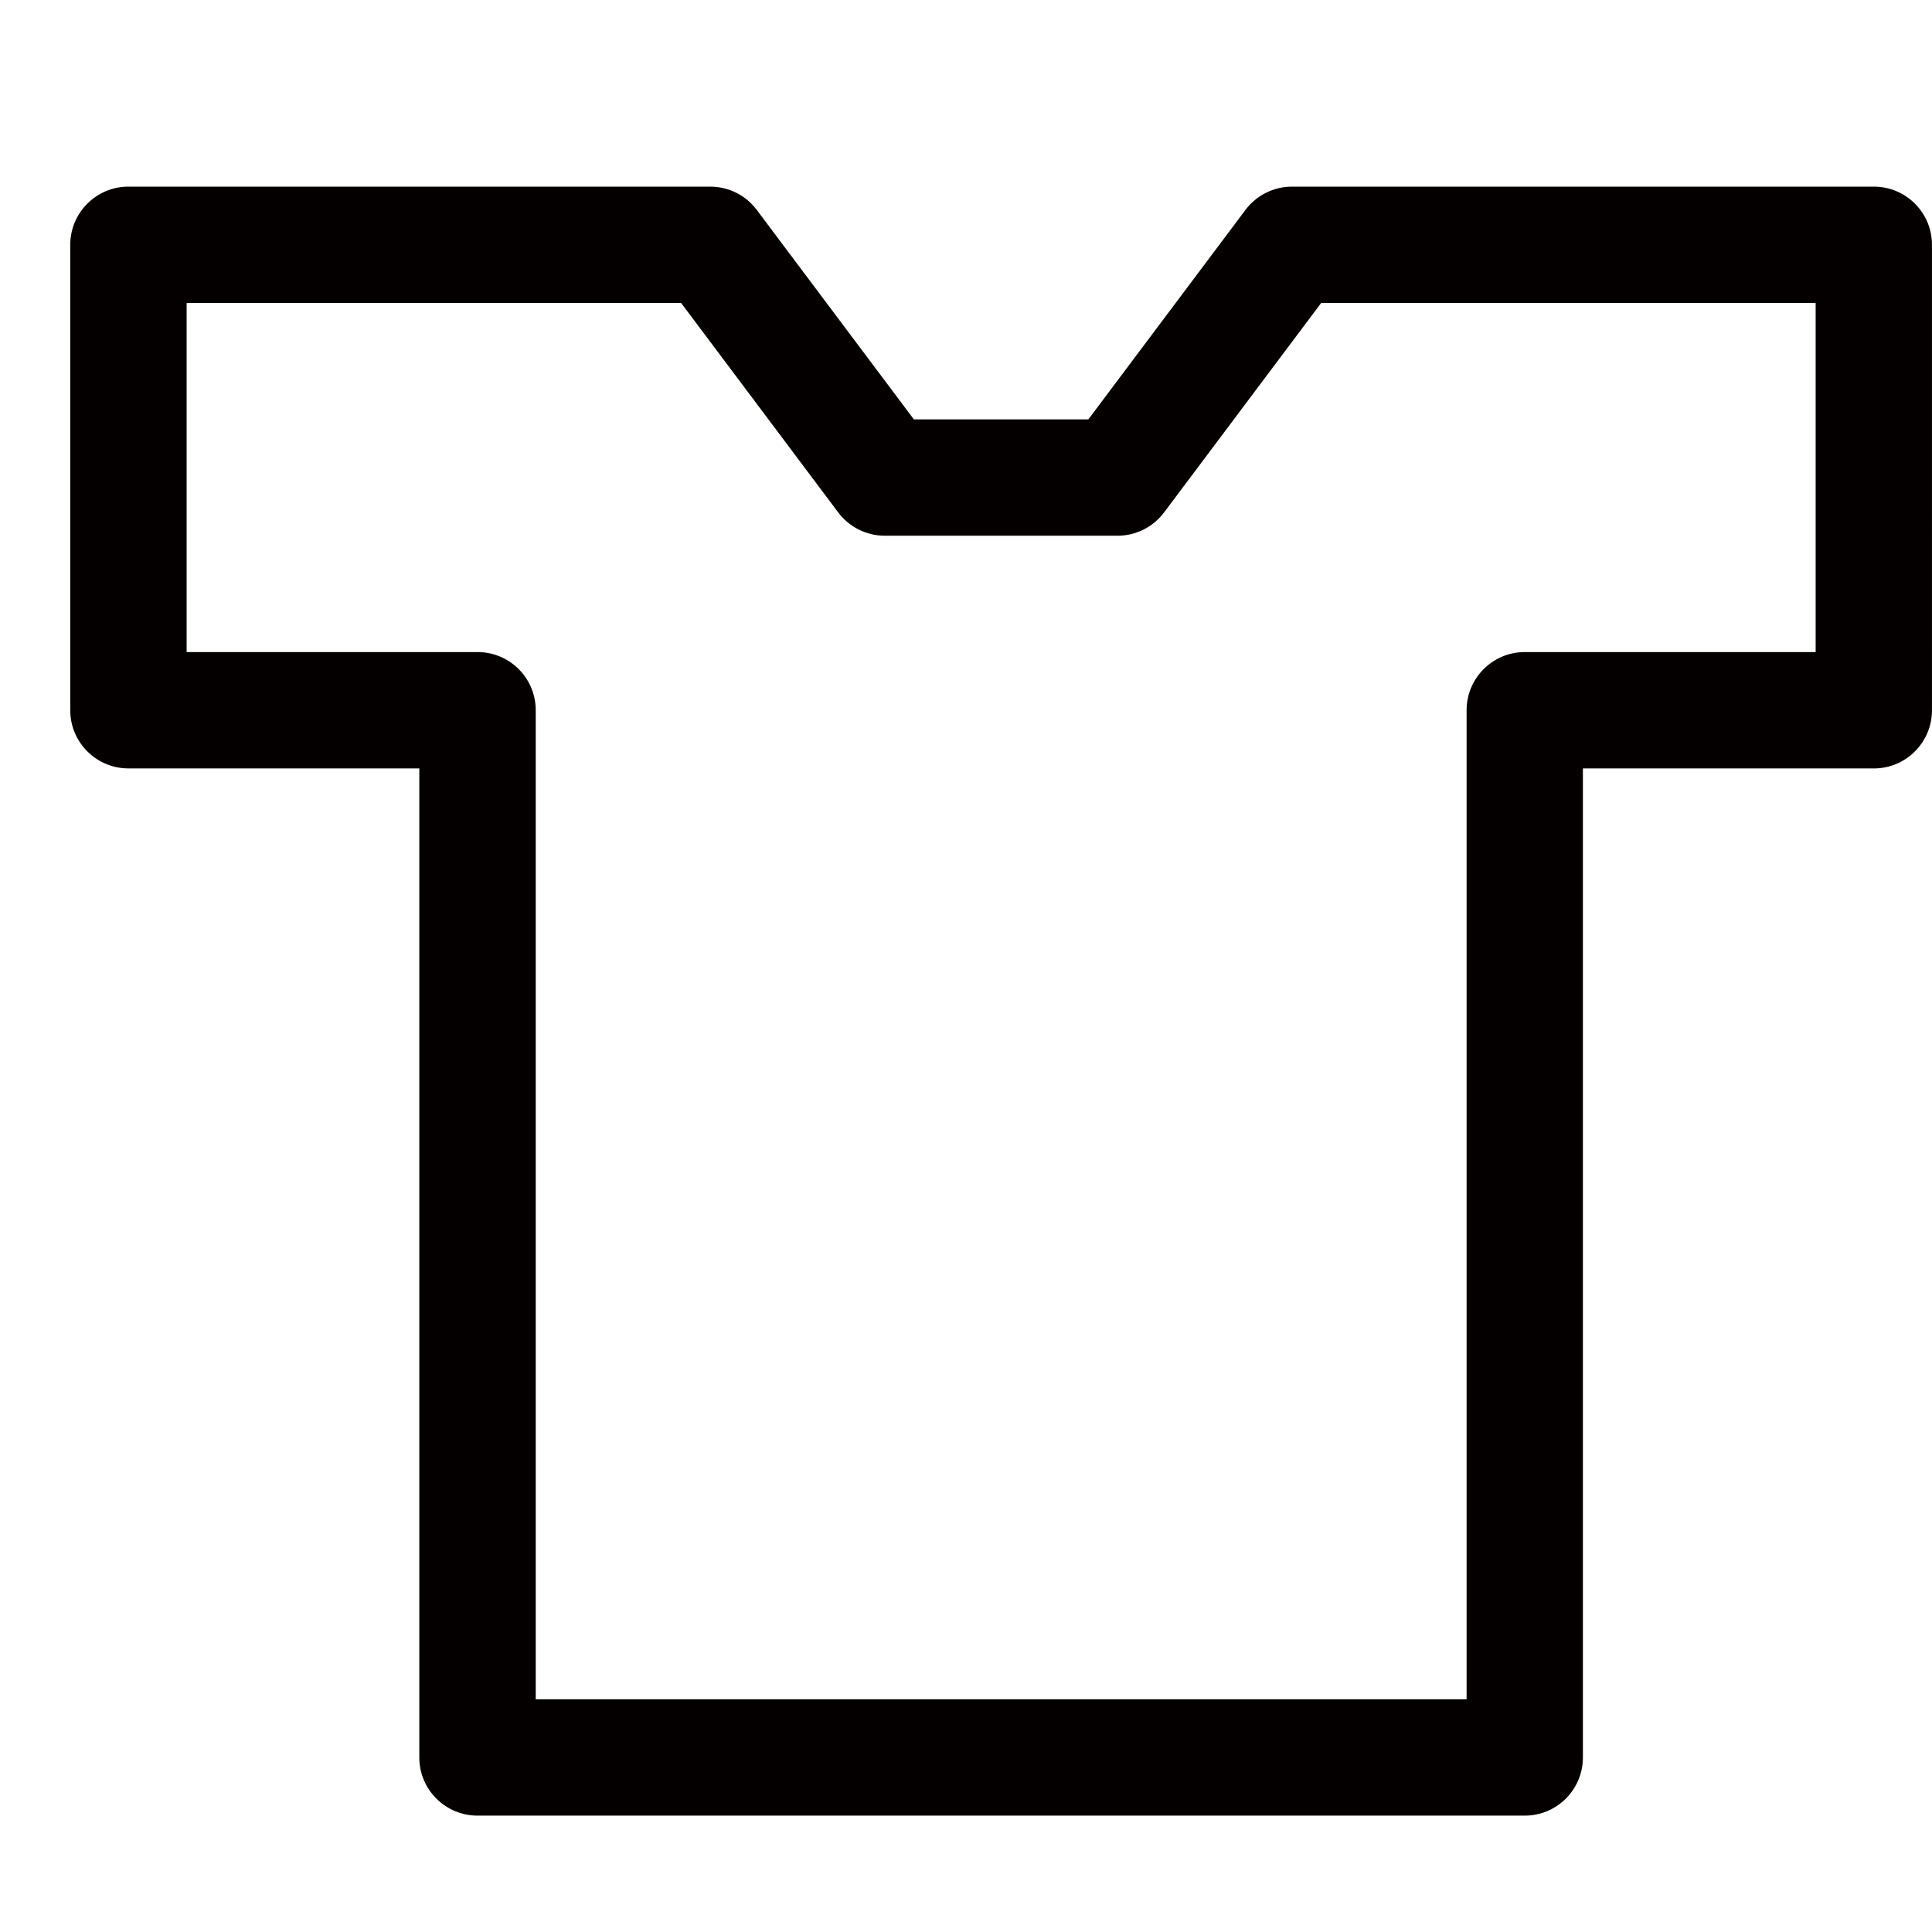 <?xml version="1.0" encoding="utf-8"?>
<!-- Generator: Adobe Illustrator 18.0.0, SVG Export Plug-In . SVG Version: 6.00 Build 0)  -->
<!DOCTYPE svg PUBLIC "-//W3C//DTD SVG 1.1//EN" "http://www.w3.org/Graphics/SVG/1.1/DTD/svg11.dtd">
<svg version="1.1" id="文字" xmlns="http://www.w3.org/2000/svg" xmlns:xlink="http://www.w3.org/1999/xlink" x="0px" y="0px"
	 width="55px" height="55px" viewBox="0 0 55 55" style="enable-background:new 0 0 55 55;" xml:space="preserve">
<g>
	<path style="fill:#040000;" d="M53.344,5.313H36.781c-0.521,0-1.013,0.246-1.325,0.662l-4.472,5.963h-4.969l-4.472-5.963
		c-0.312-0.416-0.802-0.662-1.325-0.662H3.656C2.742,5.313,2,6.055,2,6.969v13.25c0,0.915,0.742,1.656,1.656,1.656h8.281v28.156
		c0,0.915,0.742,1.656,1.656,1.656h29.813c0.915,0,1.656-0.742,1.656-1.656V21.876h8.281c0.915,0,1.656-0.742,1.656-1.656V6.969
		C55,6.055,54.259,5.313,53.344,5.313z M51.688,18.563h-8.281c-0.914,0-1.656,0.742-1.656,1.656v28.156h-26.5V20.219
		c0-0.915-0.741-1.656-1.656-1.656H5.313V8.626h14.078l4.472,5.963c0.312,0.416,0.804,0.662,1.325,0.662h6.625
		c0.522,0,1.013-0.246,1.325-0.662l4.472-5.963h14.078V18.563z"/>
</g>
</svg>
